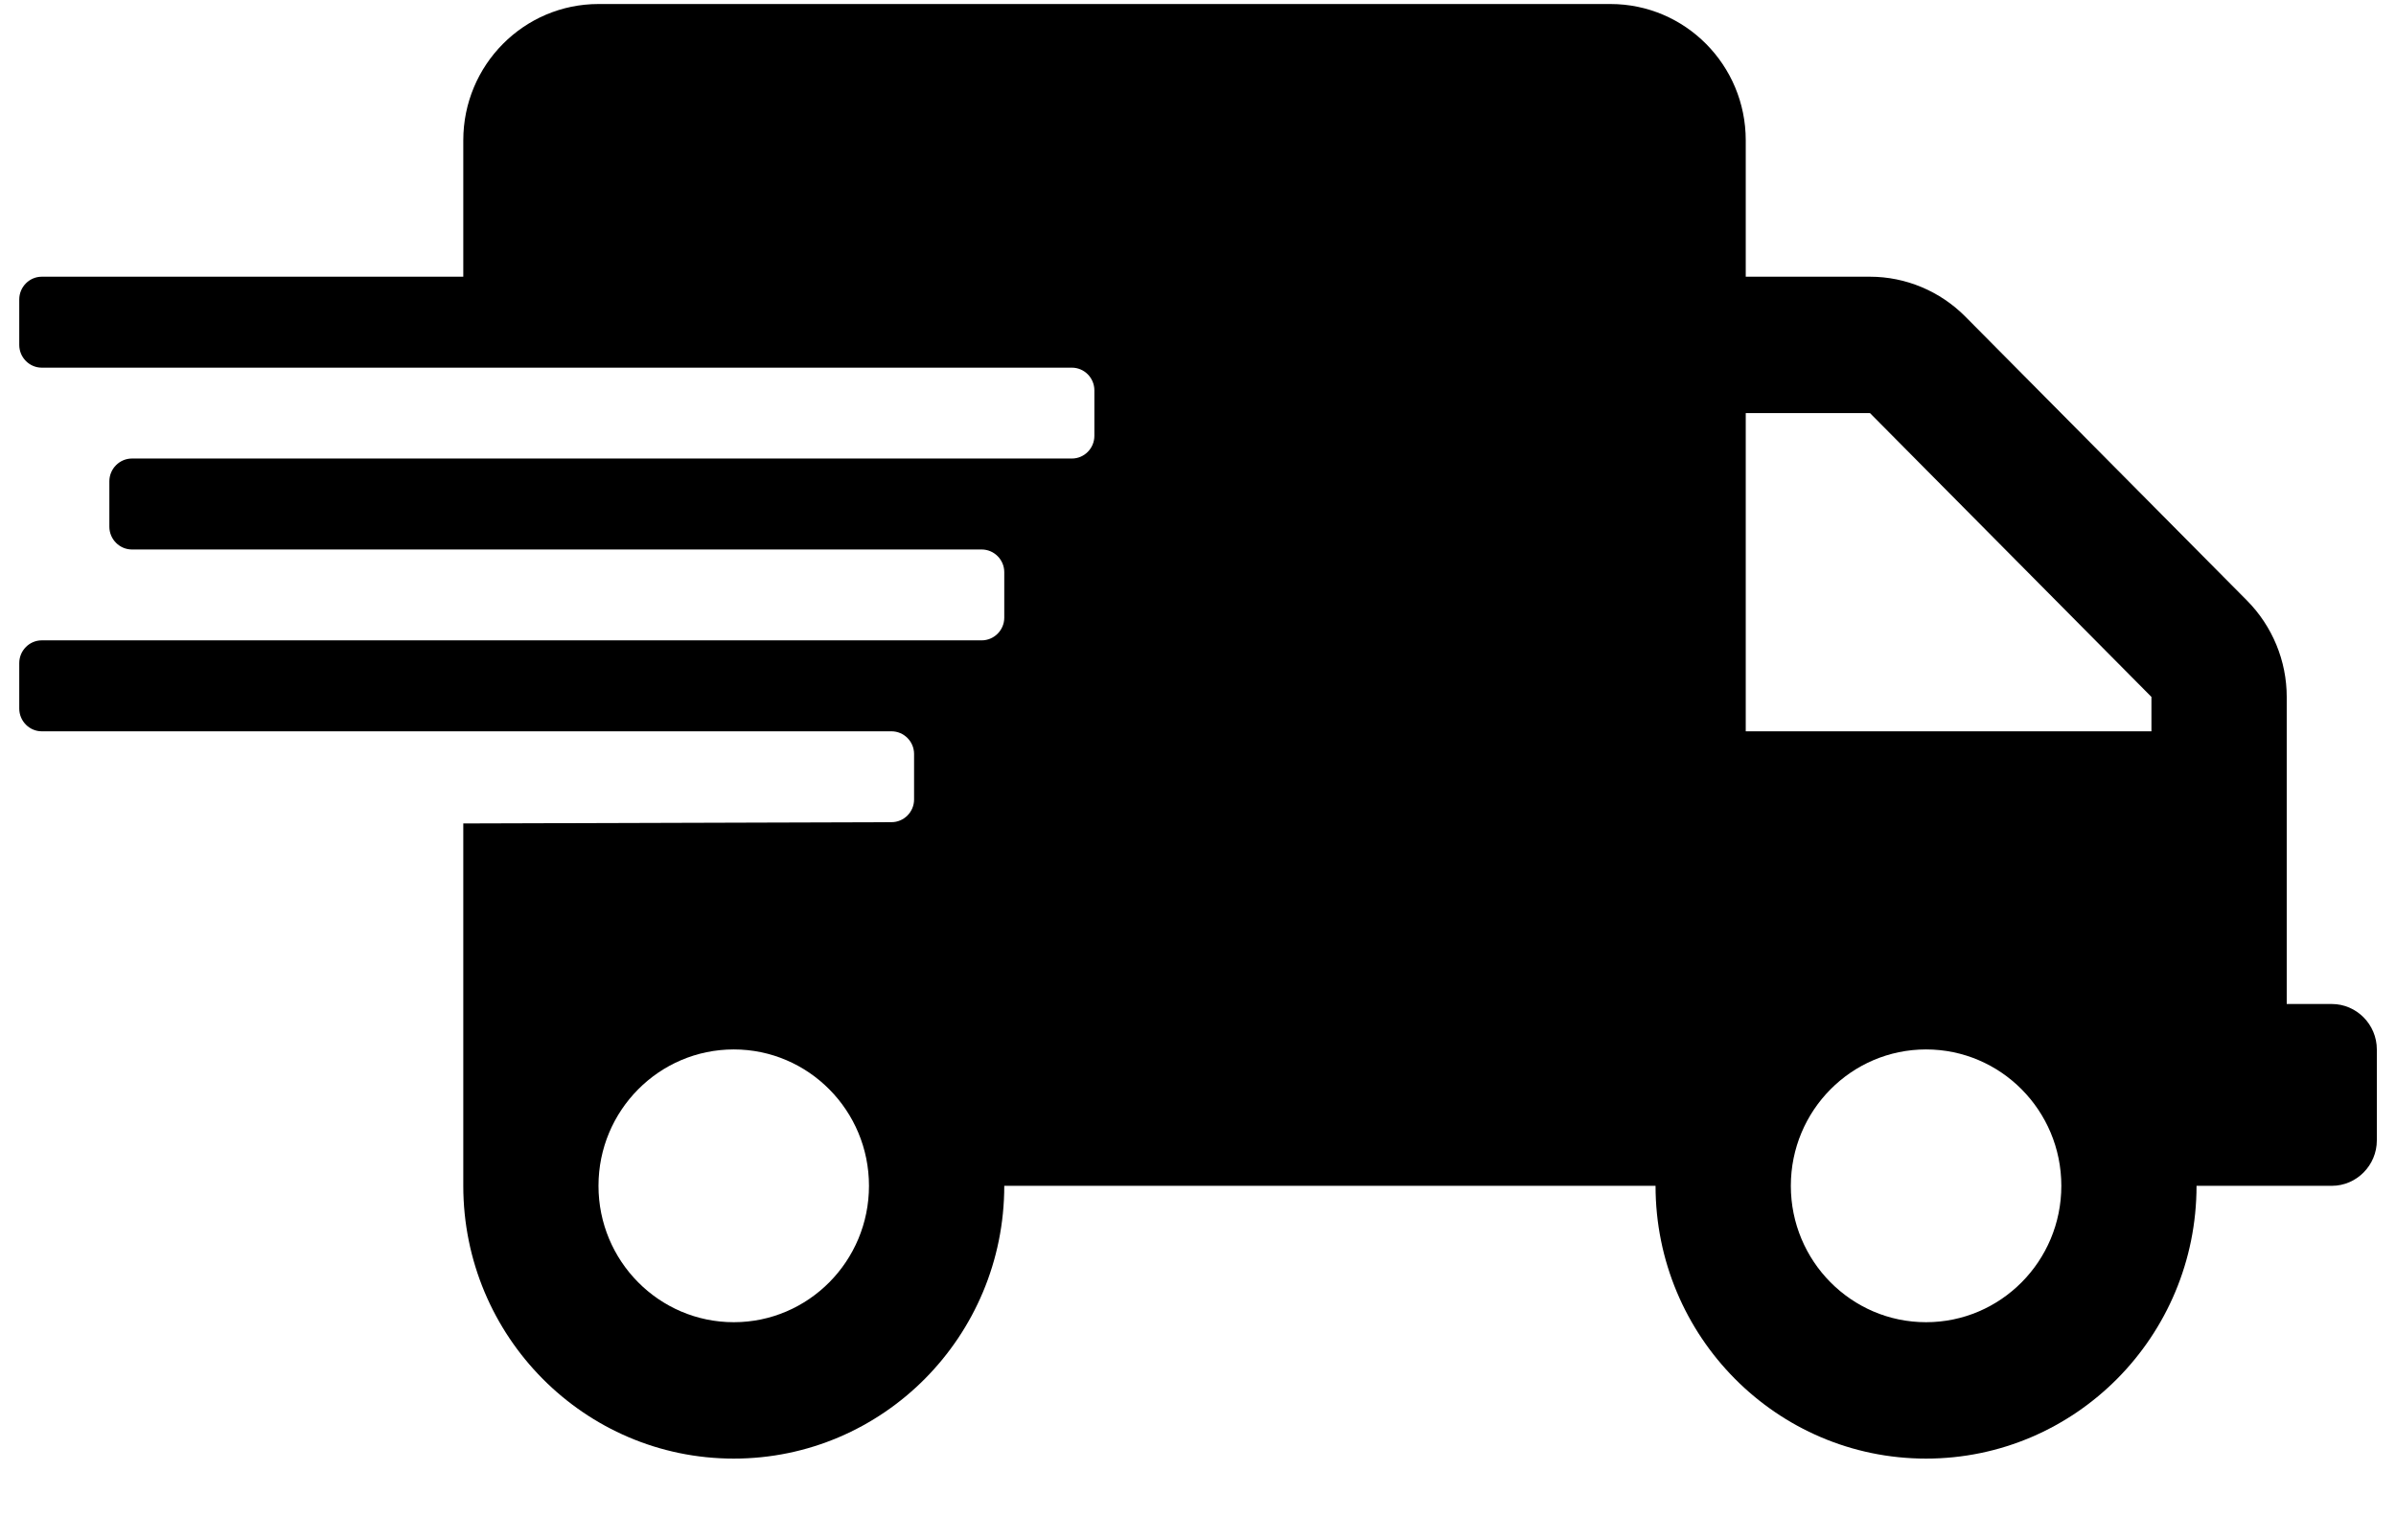 <svg width="28" height="18" viewBox="0 0 28 18" fill="none" xmlns="http://www.w3.org/2000/svg">
<path d="M27.25 11.734H26.723V8.145C26.723 7.723 26.555 7.318 26.259 7.019L22.969 3.702C22.673 3.403 22.271 3.234 21.853 3.234H20.401V1.64C20.401 0.76 19.693 0.047 18.82 0.047H6.994C6.122 0.047 5.414 0.76 5.414 1.64V3.234H0.488C0.343 3.234 0.225 3.354 0.225 3.5V4.031C0.225 4.177 0.343 4.297 0.488 4.297H12.526C12.671 4.297 12.789 4.416 12.789 4.562V5.094C12.789 5.24 12.671 5.359 12.526 5.359L1.542 5.359C1.397 5.359 1.278 5.479 1.278 5.625V6.156C1.278 6.302 1.397 6.422 1.542 6.422L11.472 6.422C11.617 6.422 11.736 6.541 11.736 6.687V7.219C11.736 7.365 11.617 7.484 11.472 7.484L0.488 7.484C0.343 7.484 0.225 7.604 0.225 7.75V8.281C0.225 8.427 0.343 8.547 0.488 8.547H10.418C10.563 8.547 10.682 8.666 10.682 8.812V9.344C10.682 9.49 10.563 9.609 10.418 9.609L5.414 9.624V13.859C5.414 15.619 6.83 17.047 8.575 17.047C10.32 17.047 11.736 15.619 11.736 13.859H19.347C19.347 15.619 20.763 17.047 22.508 17.047C24.253 17.047 25.669 15.619 25.669 13.859H27.25C27.539 13.859 27.776 13.62 27.776 13.328V12.265C27.776 11.973 27.539 11.734 27.25 11.734ZM8.575 15.453C7.702 15.453 6.994 14.739 6.994 13.859C6.994 12.979 7.702 12.265 8.575 12.265C9.447 12.265 10.155 12.979 10.155 13.859C10.155 14.739 9.447 15.453 8.575 15.453ZM22.508 15.453C21.636 15.453 20.928 14.739 20.928 13.859C20.928 12.979 21.636 12.265 22.508 12.265C23.381 12.265 24.089 12.979 24.089 13.859C24.089 14.739 23.381 15.453 22.508 15.453ZM25.142 8.547H20.401V4.828H21.853L25.142 8.145V8.547Z" fill="black"></path>
</svg>